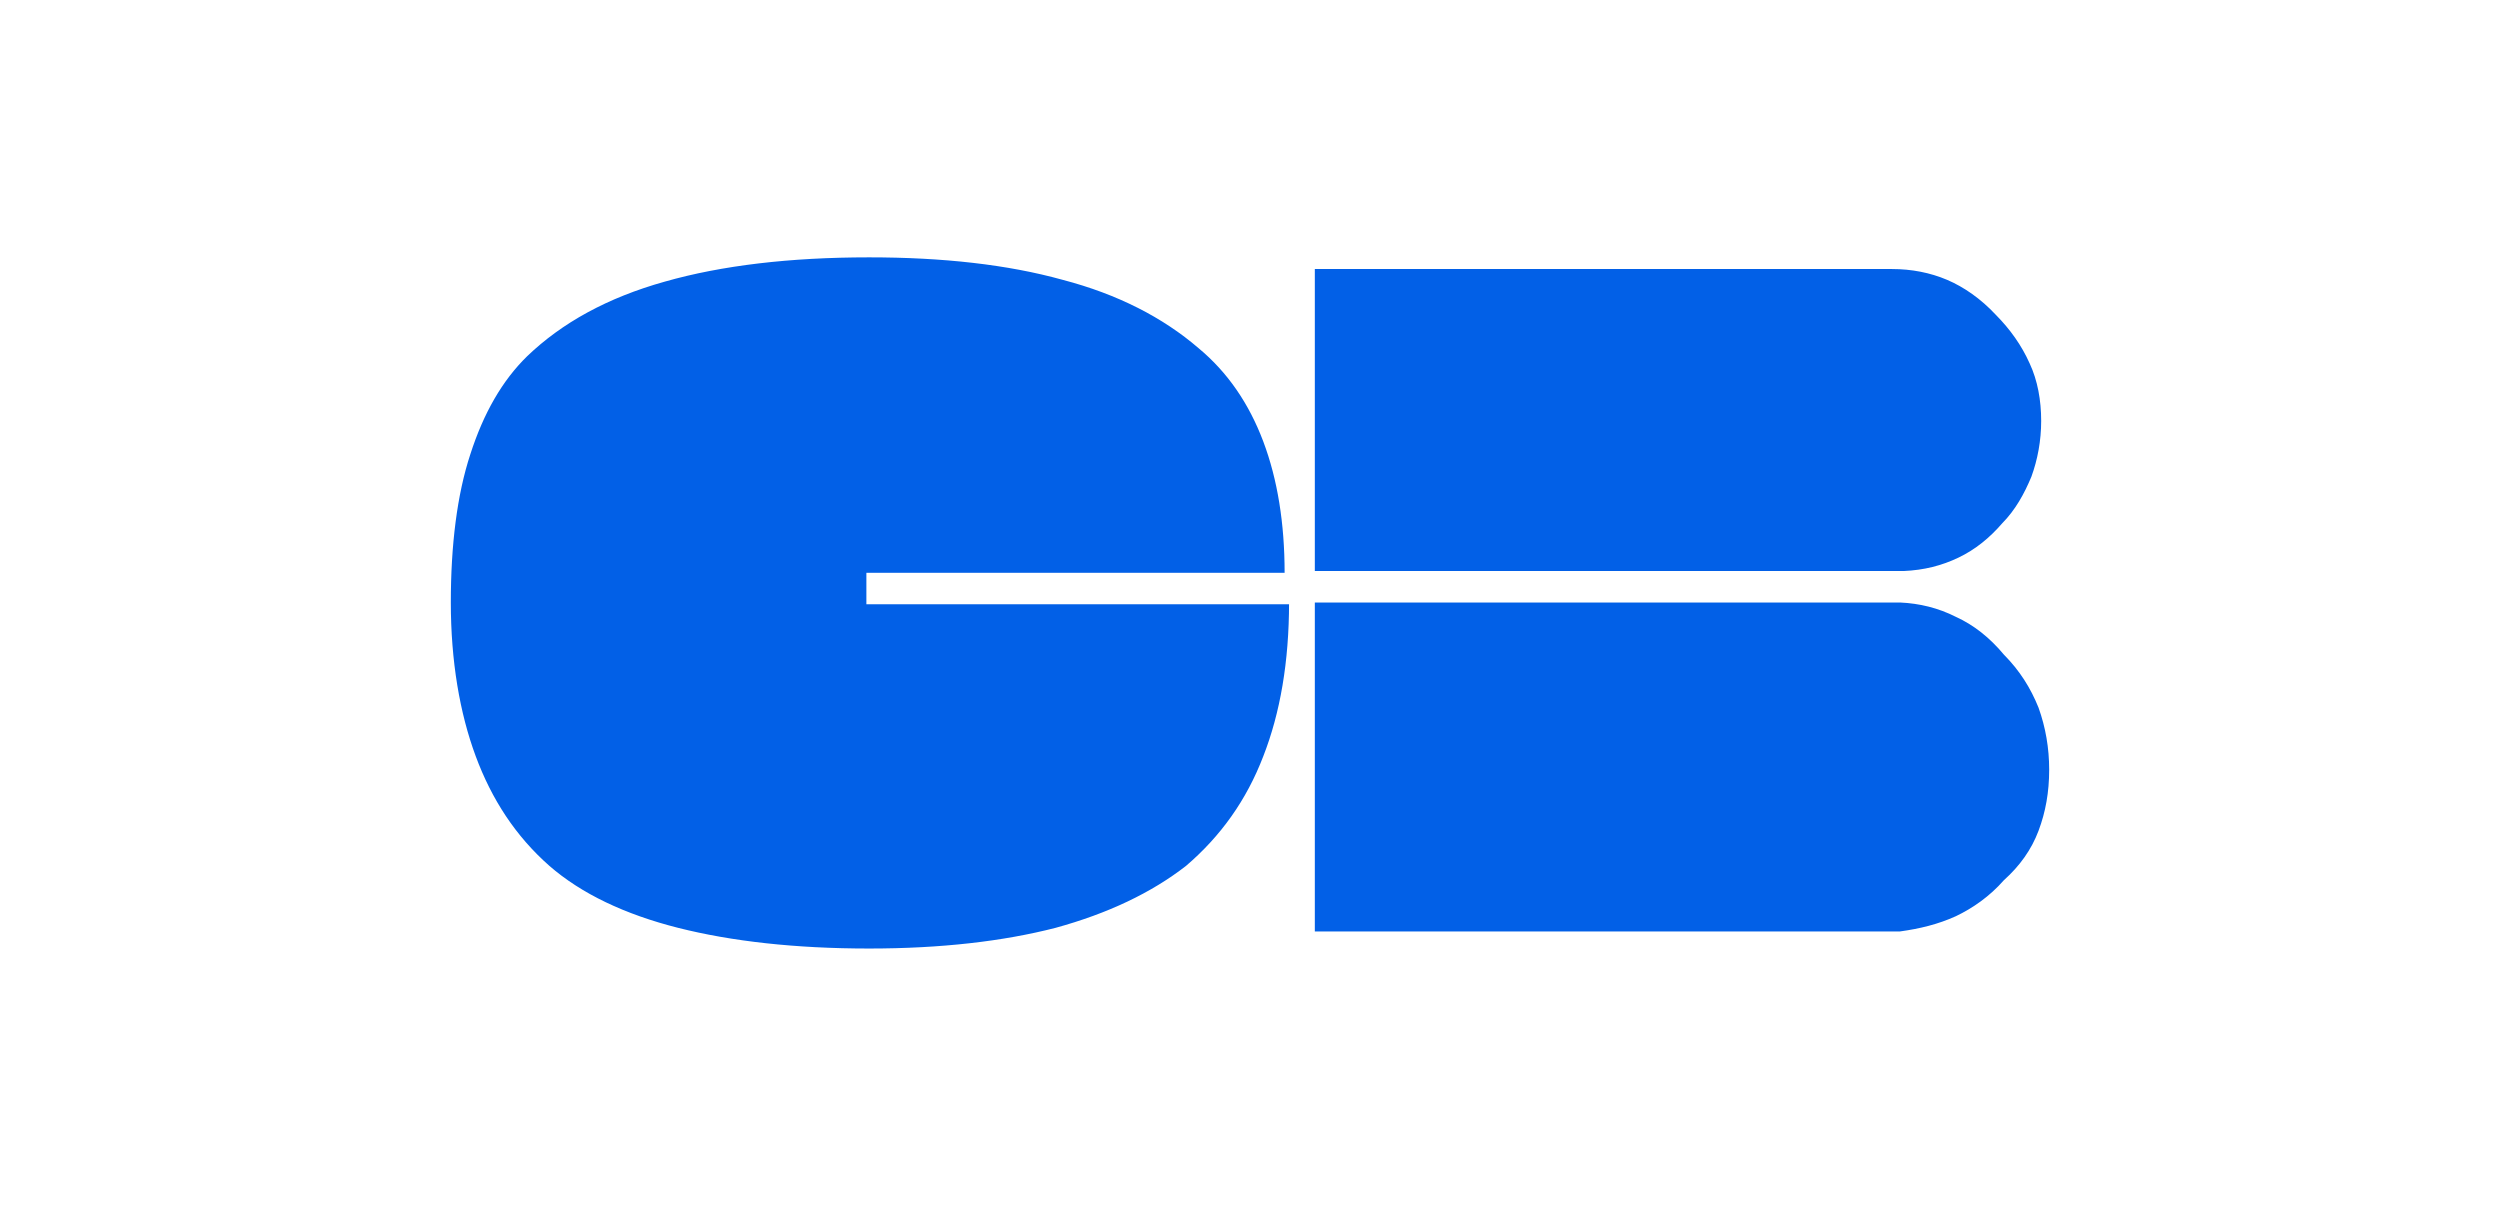<svg class="icon" width="85" height="41" viewBox="0 0 85 41" fill="none" xmlns="http://www.w3.org/2000/svg">
<path d="M43.828 20.485C43.828 22.502 43.526 24.244 42.953 25.71C42.379 27.208 41.504 28.43 40.326 29.439C39.149 30.355 37.669 31.058 35.888 31.547C34.107 32.005 31.994 32.25 29.548 32.25C27.042 32.25 24.869 32.005 23.057 31.547C21.246 31.089 19.766 30.386 18.679 29.439C17.532 28.43 16.717 27.177 16.174 25.71C15.63 24.244 15.328 22.471 15.328 20.485C15.328 18.529 15.54 16.818 15.992 15.443C16.445 14.037 17.079 12.937 17.924 12.111C19.102 10.981 20.642 10.125 22.604 9.575C24.536 9.025 26.861 8.75 29.548 8.75C32.054 8.75 34.258 8.994 36.13 9.514C38.002 10.003 39.541 10.797 40.749 11.836C41.745 12.662 42.47 13.731 42.953 15.015C43.436 16.298 43.677 17.796 43.677 19.476H29.457V20.546H43.828V20.485ZM44.704 19.415V9.147H64.328C64.992 9.147 65.626 9.27 66.2 9.514C66.773 9.758 67.347 10.156 67.86 10.706C68.344 11.195 68.736 11.745 69.008 12.356C69.279 12.937 69.4 13.609 69.4 14.312C69.4 14.984 69.279 15.626 69.068 16.206C68.826 16.787 68.525 17.337 68.072 17.796C67.649 18.285 67.166 18.682 66.592 18.957C66.019 19.232 65.415 19.385 64.721 19.415H44.704ZM66.502 20.974C67.106 21.249 67.649 21.677 68.132 22.257C68.676 22.807 69.038 23.388 69.31 24.06C69.551 24.732 69.672 25.435 69.672 26.169C69.672 26.933 69.551 27.605 69.31 28.247C69.068 28.889 68.676 29.439 68.132 29.927C67.649 30.478 67.076 30.875 66.502 31.15C65.898 31.425 65.264 31.578 64.6 31.669H44.704V20.485H64.6C65.264 20.515 65.898 20.668 66.502 20.974Z" fill="#0260E7"/>
</svg>
